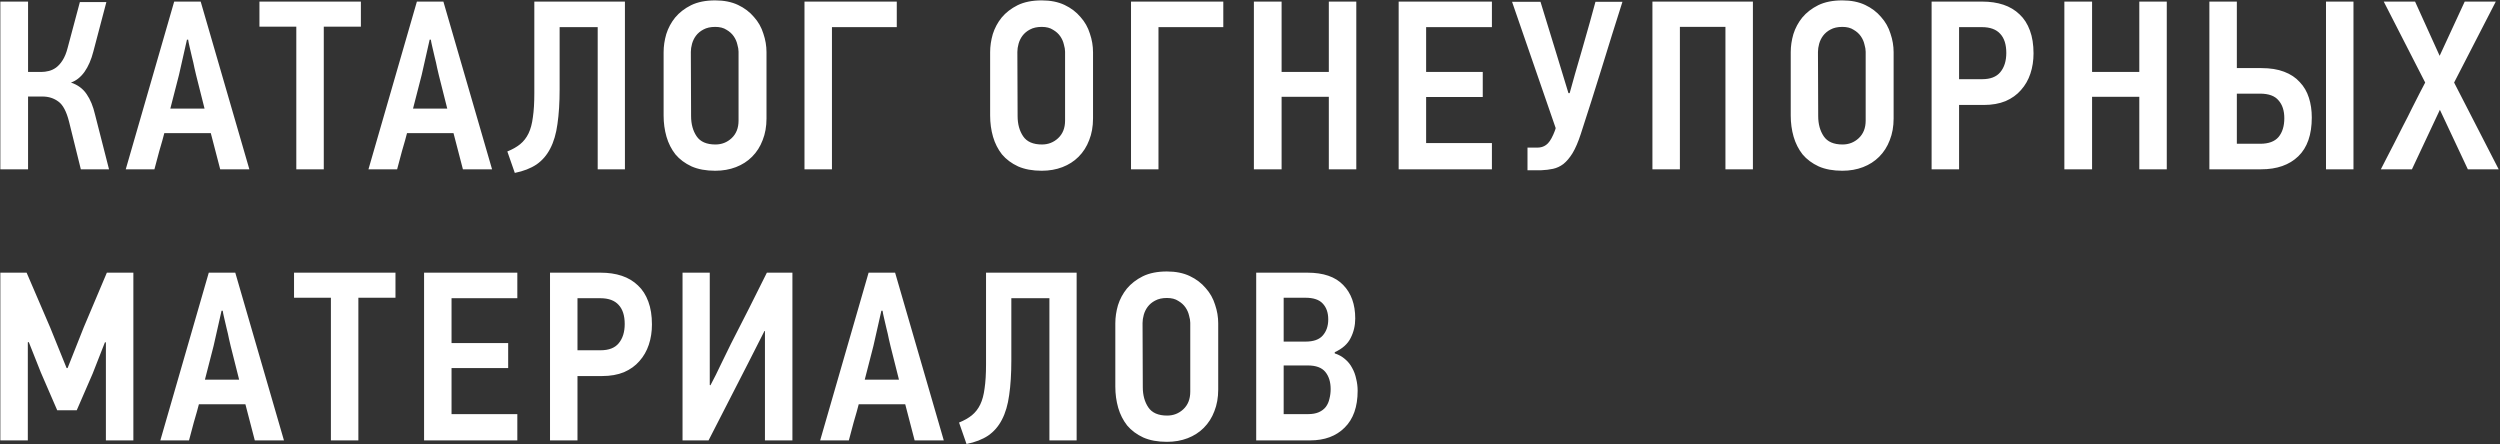 <?xml version="1.0" encoding="UTF-8"?> <svg xmlns="http://www.w3.org/2000/svg" width="664" height="118" viewBox="0 0 664 118" fill="none"><rect x="0" y="0" width="664" height="118" fill="#333333" stroke="none"/><path d="M0.093 44.967V0.423H7.453V19.111H10.973C11.614 19.111 12.275 19.026 12.957 18.855C13.64 18.684 14.28 18.386 14.877 17.959C15.518 17.489 16.093 16.849 16.605 16.039C17.16 15.185 17.608 14.098 17.95 12.775L21.213 0.551H28.253L24.797 13.671C24.243 15.847 23.453 17.66 22.43 19.111C21.405 20.519 20.211 21.457 18.846 21.927C20.637 22.524 22.024 23.548 23.006 24.999C23.987 26.407 24.733 28.22 25.245 30.439L28.957 44.967H21.47L18.334 32.295C17.651 29.607 16.712 27.836 15.518 26.983C14.323 26.087 12.915 25.639 11.293 25.639H7.453V44.967H0.093ZM55.99 35.367H43.639C43.553 35.751 43.383 36.391 43.127 37.287C42.87 38.183 42.593 39.143 42.294 40.167C42.038 41.191 41.782 42.151 41.526 43.047C41.313 43.943 41.142 44.583 41.014 44.967H33.398L46.263 0.423H53.303L66.231 44.967H58.486L55.99 35.367ZM47.542 19.879L45.239 28.839H54.327L52.087 19.943C52.001 19.559 51.852 18.919 51.639 18.023C51.468 17.127 51.255 16.188 50.998 15.207C50.785 14.226 50.572 13.308 50.358 12.455C50.145 11.559 50.017 10.919 49.974 10.535H49.654L47.542 19.879ZM85.996 7.079V44.967H78.7V7.079H68.908V0.423H95.852V7.079H85.996ZM120.453 35.367H108.101C108.016 35.751 107.845 36.391 107.589 37.287C107.333 38.183 107.056 39.143 106.757 40.167C106.501 41.191 106.245 42.151 105.989 43.047C105.776 43.943 105.605 44.583 105.477 44.967H97.861L110.725 0.423H117.765L130.693 44.967H122.949L120.453 35.367ZM112.005 19.879L109.701 28.839H118.789L116.549 19.943C116.464 19.559 116.314 18.919 116.101 18.023C115.93 17.127 115.717 16.188 115.461 15.207C115.248 14.226 115.034 13.308 114.821 12.455C114.608 11.559 114.48 10.919 114.437 10.535H114.117L112.005 19.879ZM148.636 23.719C148.636 27.26 148.444 30.332 148.06 32.935C147.719 35.495 147.079 37.671 146.14 39.463C145.244 41.212 144.028 42.62 142.492 43.687C140.956 44.711 139.036 45.458 136.732 45.927L134.748 40.231C136.114 39.676 137.244 39.036 138.14 38.311C139.079 37.543 139.826 36.583 140.38 35.431C140.935 34.279 141.319 32.849 141.532 31.143C141.788 29.436 141.916 27.303 141.916 24.743V0.423H165.98V44.967H158.748V7.207H148.636V23.719ZM203.583 31.463C203.583 33.596 203.242 35.516 202.559 37.223C201.919 38.929 200.981 40.401 199.743 41.639C198.549 42.834 197.119 43.751 195.455 44.391C193.791 45.031 191.957 45.351 189.951 45.351C187.519 45.351 185.429 44.967 183.679 44.199C181.93 43.388 180.501 42.322 179.391 40.999C178.325 39.633 177.535 38.076 177.023 36.327C176.511 34.535 176.255 32.657 176.255 30.695V13.863C176.255 12.284 176.49 10.684 176.959 9.063C177.471 7.441 178.261 5.969 179.327 4.647C180.437 3.324 181.845 2.236 183.551 1.383C185.301 0.529 187.434 0.103 189.951 0.103C192.298 0.103 194.325 0.508 196.031 1.319C197.738 2.129 199.146 3.196 200.255 4.519C201.407 5.799 202.239 7.271 202.751 8.935C203.306 10.556 203.583 12.199 203.583 13.863V31.463ZM196.159 13.735C196.159 13.18 196.053 12.54 195.839 11.815C195.669 11.047 195.349 10.322 194.879 9.639C194.41 8.956 193.77 8.38 192.959 7.911C192.191 7.399 191.189 7.143 189.951 7.143C188.714 7.143 187.669 7.377 186.815 7.847C186.005 8.273 185.343 8.828 184.831 9.511C184.362 10.151 184.021 10.855 183.807 11.623C183.594 12.391 183.487 13.116 183.487 13.799L183.551 30.823C183.551 32.956 184.042 34.748 185.023 36.199C186.005 37.65 187.669 38.375 190.015 38.375C191.679 38.375 193.109 37.82 194.303 36.711C195.541 35.559 196.159 34.002 196.159 32.039V13.735ZM220.967 7.207V44.967H213.671V0.423H238.183V7.207H220.967ZM290.308 31.463C290.308 33.596 289.967 35.516 289.284 37.223C288.644 38.929 287.706 40.401 286.468 41.639C285.274 42.834 283.844 43.751 282.18 44.391C280.516 45.031 278.682 45.351 276.676 45.351C274.244 45.351 272.154 44.967 270.404 44.199C268.655 43.388 267.226 42.322 266.116 40.999C265.05 39.633 264.26 38.076 263.748 36.327C263.236 34.535 262.98 32.657 262.98 30.695V13.863C262.98 12.284 263.215 10.684 263.684 9.063C264.196 7.441 264.986 5.969 266.052 4.647C267.162 3.324 268.57 2.236 270.276 1.383C272.026 0.529 274.159 0.103 276.676 0.103C279.023 0.103 281.05 0.508 282.756 1.319C284.463 2.129 285.871 3.196 286.98 4.519C288.132 5.799 288.964 7.271 289.476 8.935C290.031 10.556 290.308 12.199 290.308 13.863V31.463ZM282.884 13.735C282.884 13.18 282.778 12.54 282.564 11.815C282.394 11.047 282.074 10.322 281.604 9.639C281.135 8.956 280.495 8.38 279.684 7.911C278.916 7.399 277.914 7.143 276.676 7.143C275.439 7.143 274.394 7.377 273.54 7.847C272.73 8.273 272.068 8.828 271.556 9.511C271.087 10.151 270.746 10.855 270.532 11.623C270.319 12.391 270.212 13.116 270.212 13.799L270.276 30.823C270.276 32.956 270.767 34.748 271.748 36.199C272.73 37.65 274.394 38.375 276.74 38.375C278.404 38.375 279.834 37.82 281.028 36.711C282.266 35.559 282.884 34.002 282.884 32.039V13.735ZM307.692 7.207V44.967H300.396V0.423H324.908V7.207H307.692ZM352.936 44.967V25.703H340.392V44.967H333.032V0.423H340.392V19.111H352.936V0.423H360.232V44.967H352.936ZM371.484 44.967V0.423H396.252V7.207H378.78V19.111H393.82V25.767H378.78V37.991H396.252V44.967H371.484ZM430.918 0.487C429.041 6.375 427.206 12.242 425.414 18.087C423.622 23.89 421.766 29.735 419.846 35.623C419.163 37.714 418.438 39.399 417.67 40.679C416.902 41.916 416.091 42.876 415.238 43.559C414.385 44.199 413.467 44.626 412.486 44.839C411.505 45.052 410.438 45.18 409.286 45.223H405.702V39.207H408.326C409.222 39.207 409.99 38.972 410.63 38.503C411.313 38.033 411.953 37.116 412.55 35.751C412.635 35.495 412.742 35.239 412.87 34.983C412.998 34.684 413.105 34.364 413.19 34.023L401.606 0.487H409.158L413.382 14.247L416.582 24.743H416.902C417.243 23.548 417.713 21.863 418.31 19.687C418.95 17.511 419.611 15.228 420.294 12.839C420.977 10.407 421.638 8.081 422.278 5.863C422.918 3.601 423.409 1.809 423.75 0.487H430.918ZM458.276 44.967V7.143H446.18V44.967H438.884V0.423H465.572V44.967H458.276ZM502.946 31.463C502.946 33.596 502.605 35.516 501.922 37.223C501.282 38.929 500.343 40.401 499.106 41.639C497.911 42.834 496.482 43.751 494.818 44.391C493.154 45.031 491.319 45.351 489.314 45.351C486.882 45.351 484.791 44.967 483.042 44.199C481.293 43.388 479.863 42.322 478.754 40.999C477.687 39.633 476.898 38.076 476.386 36.327C475.874 34.535 475.618 32.657 475.618 30.695V13.863C475.618 12.284 475.853 10.684 476.322 9.063C476.834 7.441 477.623 5.969 478.69 4.647C479.799 3.324 481.207 2.236 482.914 1.383C484.663 0.529 486.797 0.103 489.314 0.103C491.661 0.103 493.687 0.508 495.394 1.319C497.101 2.129 498.509 3.196 499.618 4.519C500.77 5.799 501.602 7.271 502.114 8.935C502.669 10.556 502.946 12.199 502.946 13.863V31.463ZM495.522 13.735C495.522 13.18 495.415 12.54 495.202 11.815C495.031 11.047 494.711 10.322 494.242 9.639C493.773 8.956 493.133 8.38 492.322 7.911C491.554 7.399 490.551 7.143 489.314 7.143C488.077 7.143 487.031 7.377 486.178 7.847C485.367 8.273 484.706 8.828 484.194 9.511C483.725 10.151 483.383 10.855 483.17 11.623C482.957 12.391 482.85 13.116 482.85 13.799L482.914 30.823C482.914 32.956 483.405 34.748 484.386 36.199C485.367 37.65 487.031 38.375 489.378 38.375C491.042 38.375 492.471 37.82 493.666 36.711C494.903 35.559 495.522 34.002 495.522 32.039V13.735ZM540.106 14.183C540.106 16.103 539.829 17.895 539.274 19.559C538.719 21.223 537.887 22.674 536.778 23.911C535.711 25.148 534.346 26.13 532.682 26.855C531.018 27.538 529.077 27.879 526.858 27.879H520.33V44.967H513.034V0.423H526.474C528.565 0.423 530.442 0.7 532.106 1.255C533.77 1.809 535.199 2.663 536.394 3.815C537.589 4.924 538.506 6.353 539.146 8.103C539.786 9.809 540.106 11.836 540.106 14.183ZM532.874 14.055C532.874 11.836 532.341 10.151 531.274 8.999C530.207 7.804 528.586 7.207 526.41 7.207H520.33V21.031H526.474C528.65 21.031 530.25 20.412 531.274 19.175C532.341 17.895 532.874 16.188 532.874 14.055ZM568.199 44.967V25.703H555.655V44.967H548.295V0.423H555.655V19.111H568.199V0.423H575.495V44.967H568.199ZM586.81 44.967V0.423H594.106V18.087H600.634C602.981 18.087 604.986 18.407 606.65 19.047C608.357 19.687 609.744 20.604 610.81 21.799C611.92 22.951 612.73 24.337 613.242 25.959C613.754 27.538 614.01 29.287 614.01 31.207C614.01 35.772 612.816 39.207 610.426 41.511C608.037 43.815 604.752 44.967 600.57 44.967H586.81ZM600.314 38.183C602.533 38.183 604.154 37.586 605.178 36.391C606.202 35.154 606.714 33.489 606.714 31.399C606.714 29.393 606.202 27.815 605.178 26.663C604.197 25.468 602.554 24.871 600.25 24.871H594.106V38.183H600.314ZM617.786 44.967V0.423H625.082V44.967H617.786ZM640.611 44.967H632.355C632.696 44.327 633.166 43.41 633.763 42.215C634.403 40.977 635.107 39.612 635.875 38.119C636.643 36.626 637.432 35.068 638.243 33.447C639.096 31.826 639.886 30.268 640.611 28.775C641.379 27.282 642.062 25.938 642.659 24.743C643.299 23.506 643.79 22.567 644.131 21.927L633.123 0.423H641.443L647.971 14.823L654.627 0.423H662.883L651.811 21.927L663.651 44.967H655.459L648.035 29.159L640.611 44.967ZM28.125 116.967V90.919H27.869L24.605 99.239L20.381 108.967H15.197L10.845 98.919L7.645 90.855L7.389 90.919V116.967H0.093V72.423H7.069L13.341 87.015L17.694 97.767H17.95L22.238 86.951L28.381 72.423H35.422V116.967H28.125ZM65.178 107.367H52.826C52.741 107.751 52.57 108.391 52.314 109.287C52.058 110.183 51.781 111.143 51.482 112.167C51.226 113.191 50.97 114.151 50.714 115.047C50.501 115.943 50.33 116.583 50.202 116.967H42.586L55.45 72.423H62.49L75.418 116.967H67.674L65.178 107.367ZM56.73 91.879L54.426 100.839H63.514L61.274 91.943C61.189 91.559 61.039 90.919 60.826 90.023C60.655 89.127 60.442 88.188 60.186 87.207C59.973 86.225 59.759 85.308 59.546 84.455C59.333 83.559 59.205 82.919 59.162 82.535H58.842L56.73 91.879ZM95.183 79.079V116.967H87.888V79.079H78.096V72.423H105.039V79.079H95.183ZM112.634 116.967V72.423H137.402V79.207H119.93V91.111H134.97V97.767H119.93V109.991H137.402V116.967H112.634ZM173.156 86.183C173.156 88.103 172.879 89.895 172.324 91.559C171.769 93.223 170.937 94.674 169.828 95.911C168.761 97.148 167.396 98.129 165.732 98.855C164.068 99.537 162.127 99.879 159.908 99.879H153.38V116.967H146.084V72.423H159.524C161.615 72.423 163.492 72.7 165.156 73.255C166.82 73.809 168.249 74.663 169.444 75.815C170.639 76.924 171.556 78.353 172.196 80.103C172.836 81.809 173.156 83.836 173.156 86.183ZM165.924 86.055C165.924 83.836 165.391 82.151 164.324 80.999C163.257 79.804 161.636 79.207 159.46 79.207H153.38V93.031H159.524C161.7 93.031 163.3 92.412 164.324 91.175C165.391 89.895 165.924 88.188 165.924 86.055ZM181.281 116.967V72.423H188.513V102.247C188.556 102.247 188.577 102.268 188.577 102.311C188.62 102.311 188.662 102.311 188.705 102.311C189.686 100.476 190.604 98.641 191.457 96.807C192.353 94.972 193.249 93.138 194.145 91.303C195.766 88.145 197.366 85.01 198.945 81.895C200.524 78.78 202.102 75.623 203.681 72.423H210.465V116.967H203.169V87.911H203.041C202.316 89.319 201.59 90.748 200.865 92.199C200.14 93.65 199.414 95.079 198.689 96.487L188.193 116.967H181.281ZM240.428 107.367H228.076C227.991 107.751 227.82 108.391 227.564 109.287C227.308 110.183 227.031 111.143 226.732 112.167C226.476 113.191 226.22 114.151 225.964 115.047C225.751 115.943 225.58 116.583 225.452 116.967H217.836L230.7 72.423H237.74L250.668 116.967H242.924L240.428 107.367ZM231.98 91.879L229.676 100.839H238.764L236.524 91.943C236.439 91.559 236.289 90.919 236.076 90.023C235.905 89.127 235.692 88.188 235.436 87.207C235.223 86.225 235.009 85.308 234.796 84.455C234.583 83.559 234.455 82.919 234.412 82.535H234.092L231.98 91.879ZM268.611 95.719C268.611 99.26 268.419 102.332 268.035 104.935C267.694 107.495 267.054 109.671 266.115 111.463C265.219 113.212 264.003 114.62 262.467 115.687C260.931 116.711 259.011 117.457 256.707 117.927L254.723 112.231C256.089 111.676 257.219 111.036 258.115 110.311C259.054 109.543 259.801 108.583 260.355 107.431C260.91 106.279 261.294 104.849 261.507 103.143C261.763 101.436 261.891 99.303 261.891 96.743V72.423H285.955V116.967H278.723V79.207H268.611V95.719ZM323.558 103.463C323.558 105.596 323.217 107.516 322.534 109.223C321.894 110.929 320.956 112.401 319.718 113.639C318.524 114.833 317.094 115.751 315.43 116.391C313.766 117.031 311.932 117.351 309.926 117.351C307.494 117.351 305.404 116.967 303.654 116.199C301.905 115.388 300.476 114.321 299.366 112.999C298.3 111.633 297.51 110.076 296.998 108.327C296.486 106.535 296.23 104.657 296.23 102.695V85.863C296.23 84.284 296.465 82.684 296.934 81.063C297.446 79.442 298.236 77.969 299.302 76.647C300.412 75.324 301.82 74.236 303.526 73.383C305.276 72.529 307.409 72.103 309.926 72.103C312.273 72.103 314.3 72.508 316.006 73.319C317.713 74.129 319.121 75.196 320.23 76.519C321.382 77.799 322.214 79.271 322.726 80.935C323.281 82.556 323.558 84.199 323.558 85.863V103.463ZM316.134 85.735C316.134 85.18 316.028 84.54 315.814 83.815C315.644 83.047 315.324 82.322 314.854 81.639C314.385 80.956 313.745 80.38 312.934 79.911C312.166 79.399 311.164 79.143 309.926 79.143C308.689 79.143 307.644 79.377 306.79 79.847C305.98 80.273 305.318 80.828 304.806 81.511C304.337 82.151 303.996 82.855 303.782 83.623C303.569 84.391 303.462 85.116 303.462 85.799L303.526 102.823C303.526 104.956 304.017 106.748 304.998 108.199C305.98 109.649 307.644 110.375 309.99 110.375C311.654 110.375 313.084 109.82 314.278 108.711C315.516 107.559 316.134 106.001 316.134 104.039V85.735ZM360.59 103.783C360.59 108.049 359.438 111.313 357.134 113.575C354.873 115.836 351.822 116.967 347.982 116.967H333.646V72.423H347.278C351.502 72.423 354.66 73.511 356.75 75.687C358.884 77.863 359.95 80.828 359.95 84.583C359.95 86.46 359.545 88.188 358.734 89.767C357.966 91.346 356.558 92.604 354.51 93.543V93.863C355.577 94.204 356.494 94.716 357.262 95.399C358.03 96.039 358.649 96.807 359.118 97.703C359.63 98.599 359.993 99.58 360.206 100.647C360.462 101.671 360.59 102.716 360.59 103.783ZM352.782 84.839C352.782 83.047 352.292 81.639 351.31 80.615C350.372 79.591 348.836 79.079 346.702 79.079H340.942V90.727H346.766C348.857 90.727 350.372 90.194 351.31 89.127C352.292 88.017 352.782 86.588 352.782 84.839ZM353.422 103.335C353.422 101.457 352.953 99.943 352.014 98.791C351.076 97.639 349.518 97.063 347.342 97.063H340.942V109.991H347.406C348.558 109.991 349.518 109.82 350.286 109.479C351.054 109.137 351.673 108.668 352.142 108.071C352.612 107.431 352.932 106.705 353.102 105.895C353.316 105.084 353.422 104.231 353.422 103.335Z" fill="white"></path></svg> 